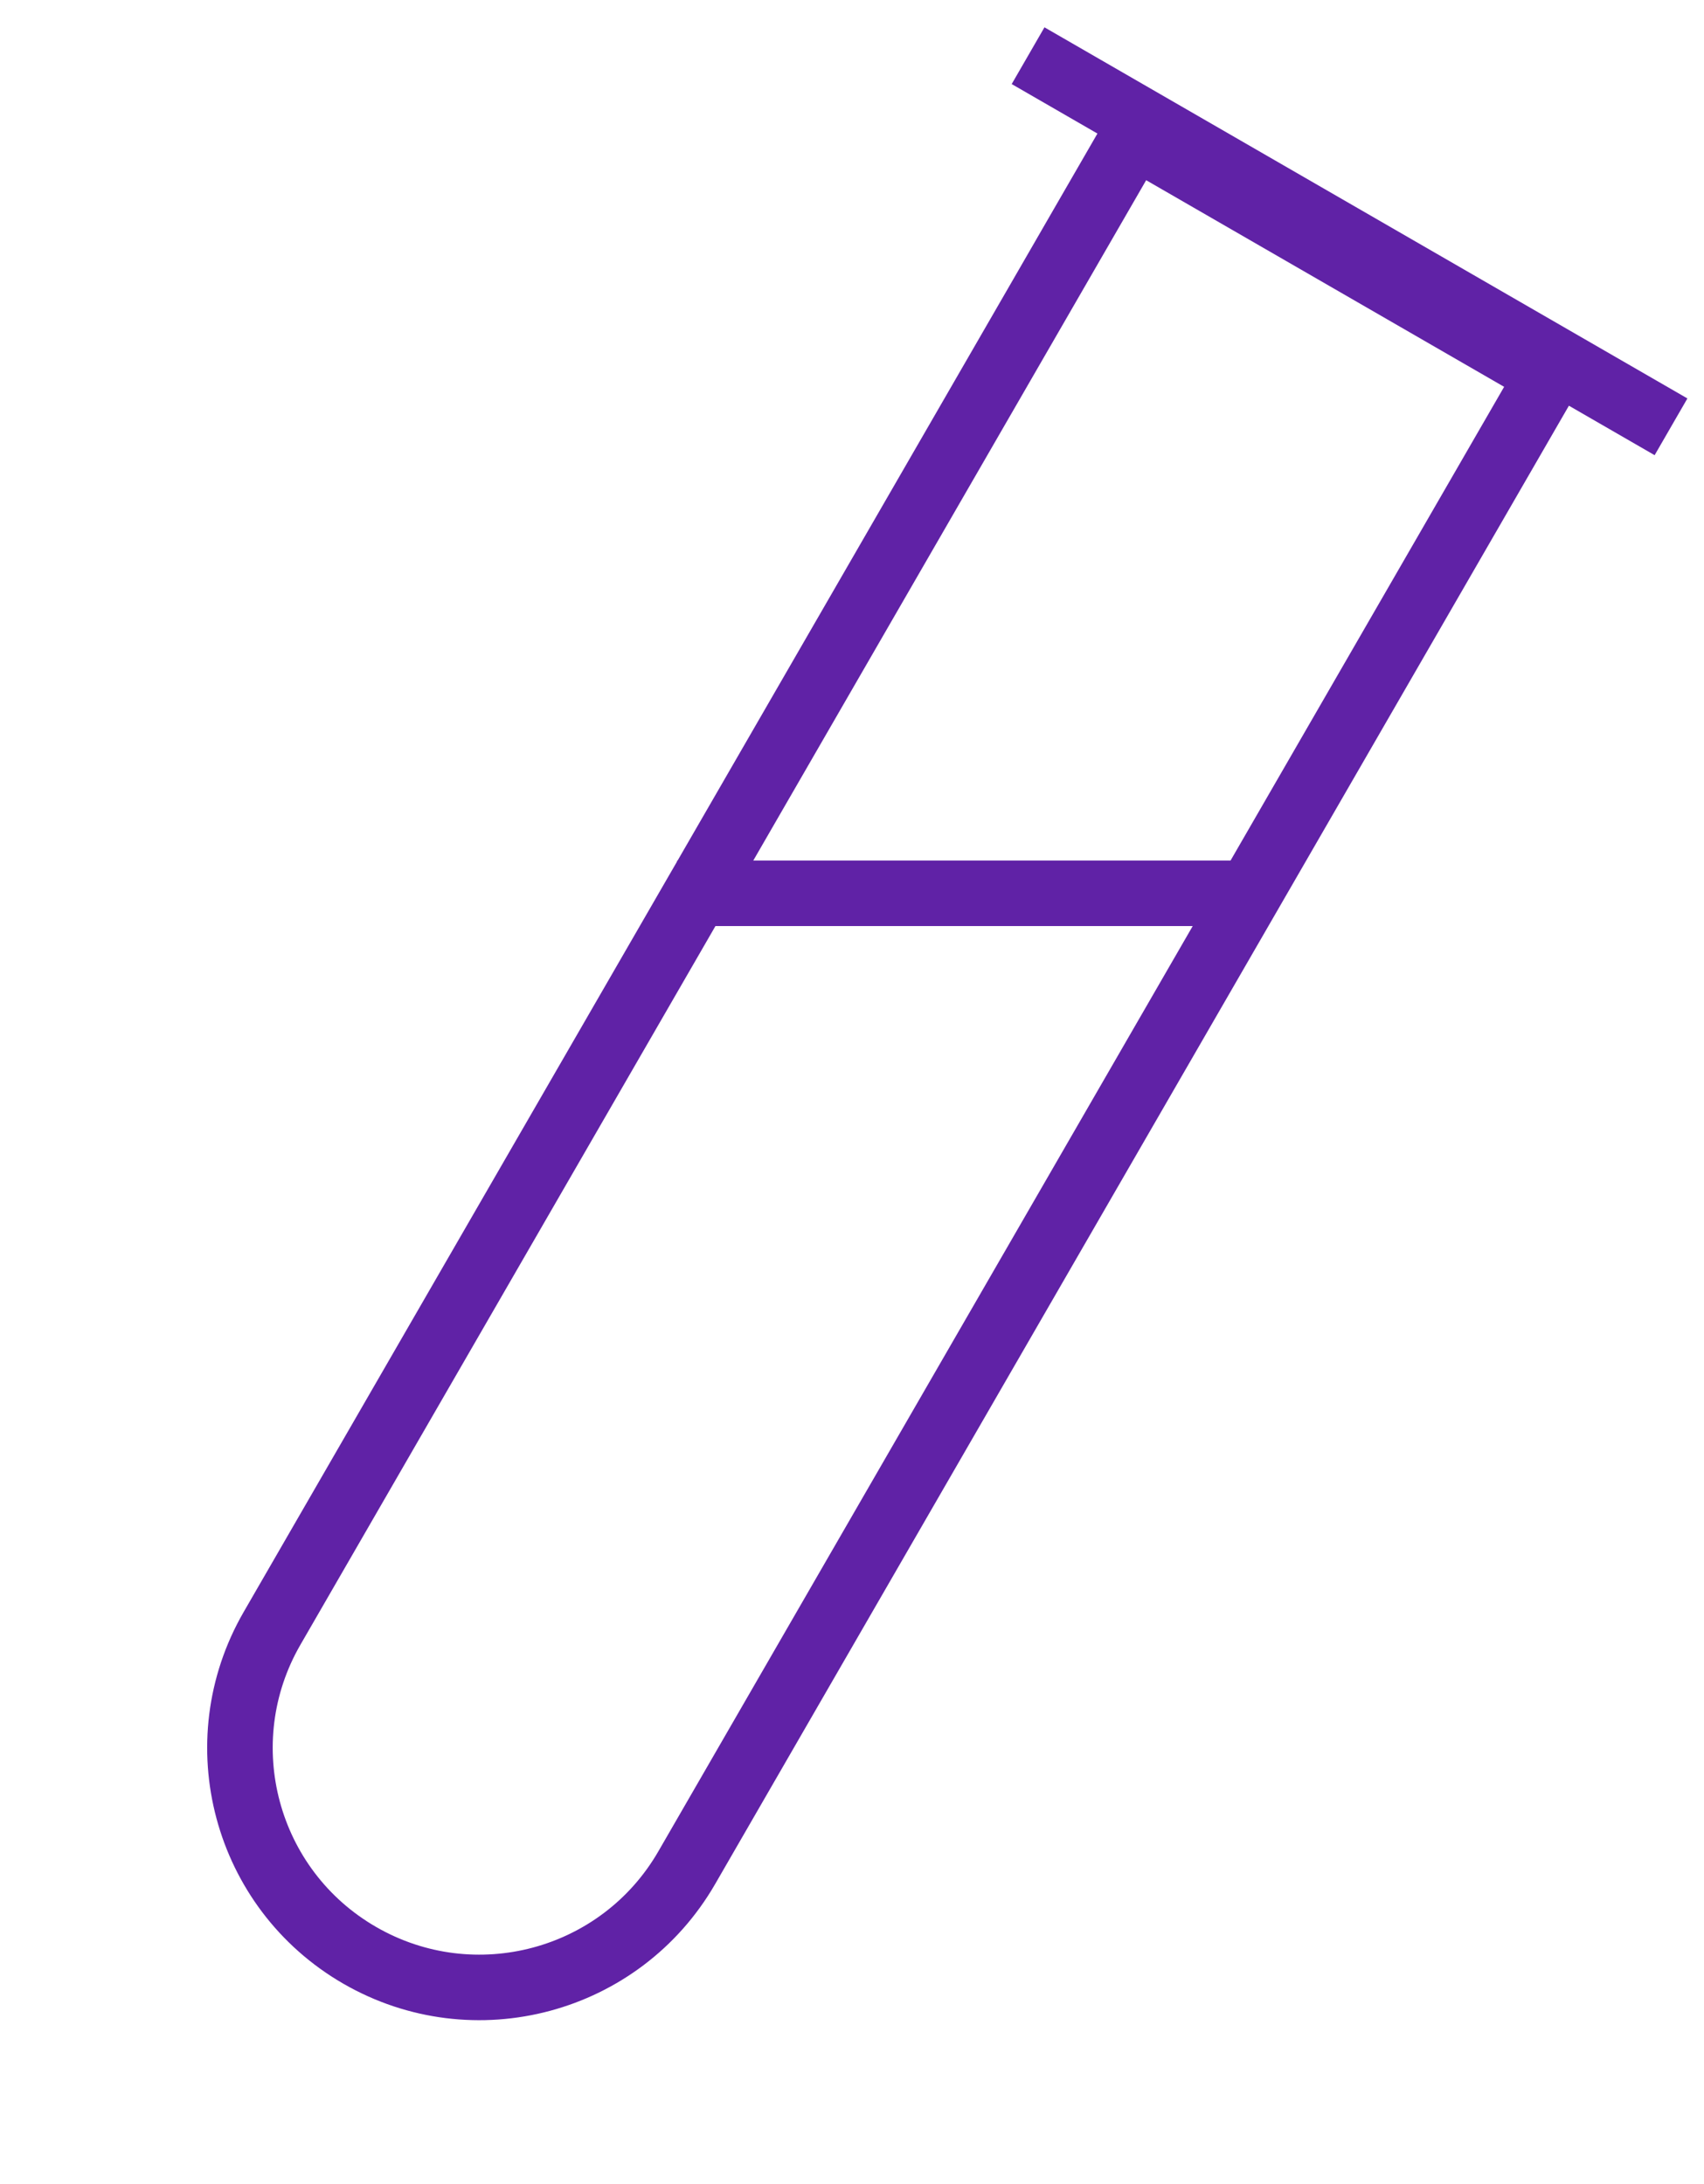 <?xml version="1.0" encoding="UTF-8"?>
<svg xmlns="http://www.w3.org/2000/svg" width="39" height="50" viewBox="0 0 39 50" fill="none">
  <path d="M35.45 8.581L15.718 42.757C14.205 45.378 10.854 46.276 8.233 44.763C5.612 43.25 4.713 39.898 6.227 37.277L25.958 3.101L35.45 8.581Z" stroke="#6022A6" stroke-width="1.5"></path>
  <line x1="15.5" y1="20.45" x2="28.5" y2="20.45" stroke="#6022A6" stroke-width="1.5"></line>
  <line x1="23.53" y1="1.275" x2="38.245" y2="9.771" stroke="#6022A6" stroke-width="1.5"></line>
</svg>
